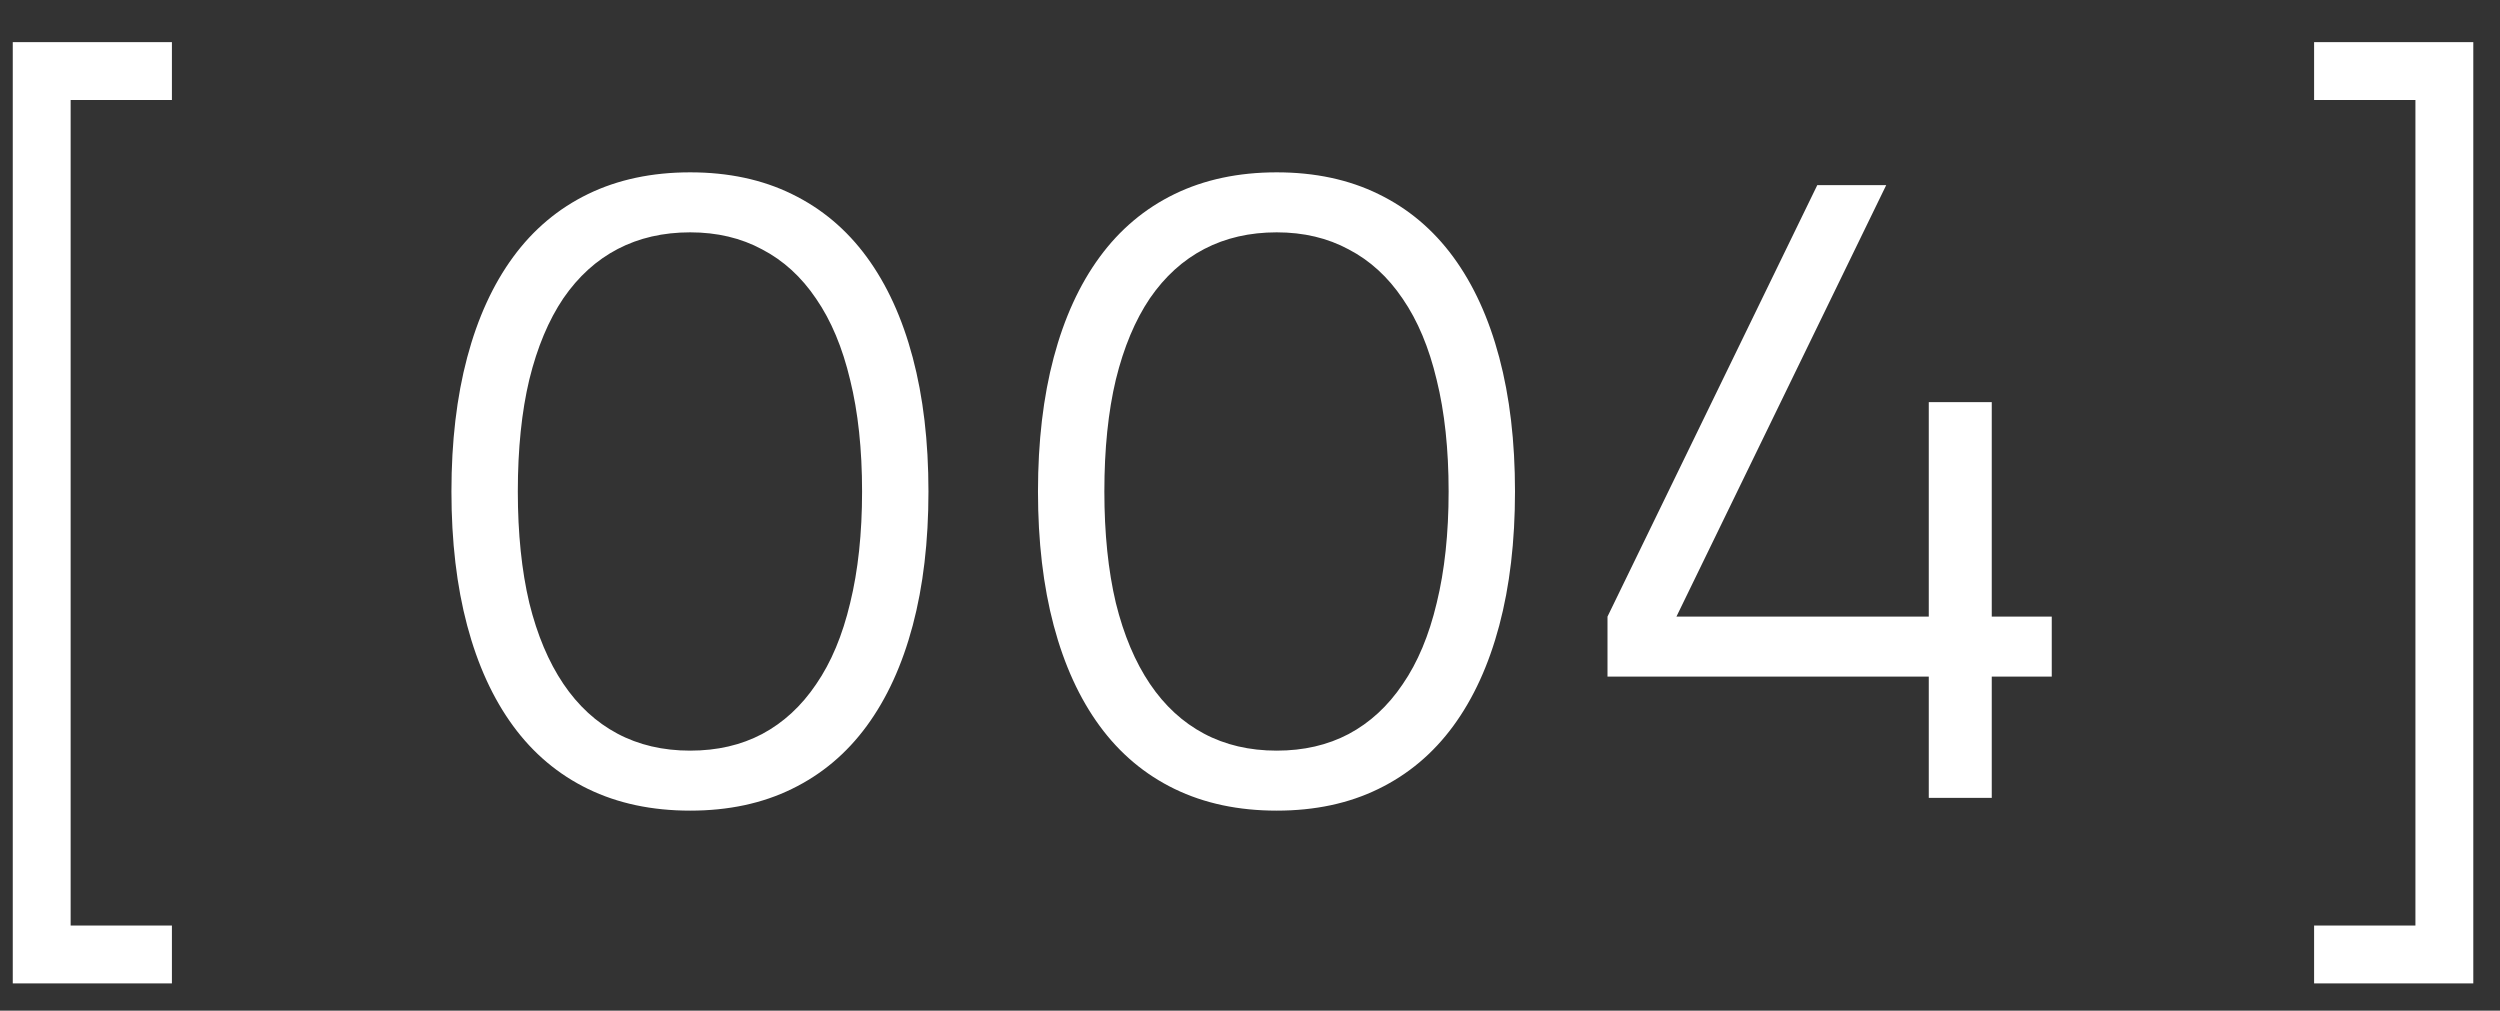 <?xml version="1.0" encoding="UTF-8"?> <svg xmlns="http://www.w3.org/2000/svg" width="47" height="19" viewBox="0 0 47 19" fill="none"><rect x="0" y="0" width="47" height="19" fill="#333333" stroke="none"/> <path d="M0.24 18.488V0.792H3.232V1.88H1.328V17.4H3.232V18.488H0.24ZM12.975 15.24C12.255 15.24 11.615 15.104 11.055 14.832C10.495 14.56 10.026 14.165 9.647 13.648C9.268 13.131 8.98 12.501 8.783 11.76C8.586 11.019 8.487 10.179 8.487 9.24C8.487 8.301 8.586 7.461 8.783 6.72C8.98 5.979 9.268 5.349 9.647 4.832C10.026 4.315 10.495 3.92 11.055 3.648C11.615 3.376 12.255 3.24 12.975 3.24C13.695 3.24 14.332 3.376 14.887 3.648C15.447 3.92 15.916 4.315 16.295 4.832C16.674 5.349 16.962 5.979 17.159 6.72C17.356 7.461 17.455 8.301 17.455 9.24C17.455 10.179 17.356 11.019 17.159 11.76C16.962 12.501 16.674 13.131 16.295 13.648C15.916 14.165 15.447 14.56 14.887 14.832C14.332 15.104 13.695 15.24 12.975 15.24ZM12.975 14.112C13.482 14.112 13.932 14.008 14.327 13.8C14.727 13.587 15.066 13.275 15.343 12.864C15.626 12.453 15.839 11.944 15.983 11.336C16.132 10.728 16.207 10.029 16.207 9.24C16.207 8.445 16.132 7.747 15.983 7.144C15.839 6.536 15.626 6.027 15.343 5.616C15.066 5.205 14.727 4.896 14.327 4.688C13.932 4.475 13.482 4.368 12.975 4.368C12.468 4.368 12.015 4.472 11.615 4.68C11.215 4.888 10.874 5.197 10.591 5.608C10.314 6.019 10.1 6.528 9.951 7.136C9.807 7.739 9.735 8.44 9.735 9.24C9.735 10.029 9.807 10.728 9.951 11.336C10.1 11.939 10.314 12.445 10.591 12.856C10.868 13.267 11.207 13.579 11.607 13.792C12.007 14.005 12.463 14.112 12.975 14.112ZM24.002 15.24C23.282 15.24 22.642 15.104 22.082 14.832C21.522 14.56 21.053 14.165 20.674 13.648C20.295 13.131 20.007 12.501 19.81 11.76C19.613 11.019 19.514 10.179 19.514 9.24C19.514 8.301 19.613 7.461 19.81 6.72C20.007 5.979 20.295 5.349 20.674 4.832C21.053 4.315 21.522 3.92 22.082 3.648C22.642 3.376 23.282 3.24 24.002 3.24C24.722 3.24 25.359 3.376 25.914 3.648C26.474 3.92 26.943 4.315 27.322 4.832C27.701 5.349 27.989 5.979 28.186 6.72C28.383 7.461 28.482 8.301 28.482 9.24C28.482 10.179 28.383 11.019 28.186 11.76C27.989 12.501 27.701 13.131 27.322 13.648C26.943 14.165 26.474 14.56 25.914 14.832C25.359 15.104 24.722 15.24 24.002 15.24ZM24.002 14.112C24.509 14.112 24.959 14.008 25.354 13.8C25.754 13.587 26.093 13.275 26.37 12.864C26.653 12.453 26.866 11.944 27.01 11.336C27.159 10.728 27.234 10.029 27.234 9.24C27.234 8.445 27.159 7.747 27.01 7.144C26.866 6.536 26.653 6.027 26.37 5.616C26.093 5.205 25.754 4.896 25.354 4.688C24.959 4.475 24.509 4.368 24.002 4.368C23.495 4.368 23.042 4.472 22.642 4.68C22.242 4.888 21.901 5.197 21.618 5.608C21.341 6.019 21.127 6.528 20.978 7.136C20.834 7.739 20.762 8.44 20.762 9.24C20.762 10.029 20.834 10.728 20.978 11.336C21.127 11.939 21.341 12.445 21.618 12.856C21.895 13.267 22.234 13.579 22.634 13.792C23.034 14.005 23.49 14.112 24.002 14.112ZM36.261 15V12.72H30.221V11.592L34.165 3.48H35.461L31.517 11.592H36.261V7.56H37.445V11.592H38.573V12.72H37.445V15H36.261ZM46.498 18.488H43.505V17.4H45.41V1.88H43.505V0.792H46.498V18.488Z" fill="white"></path> </svg> 